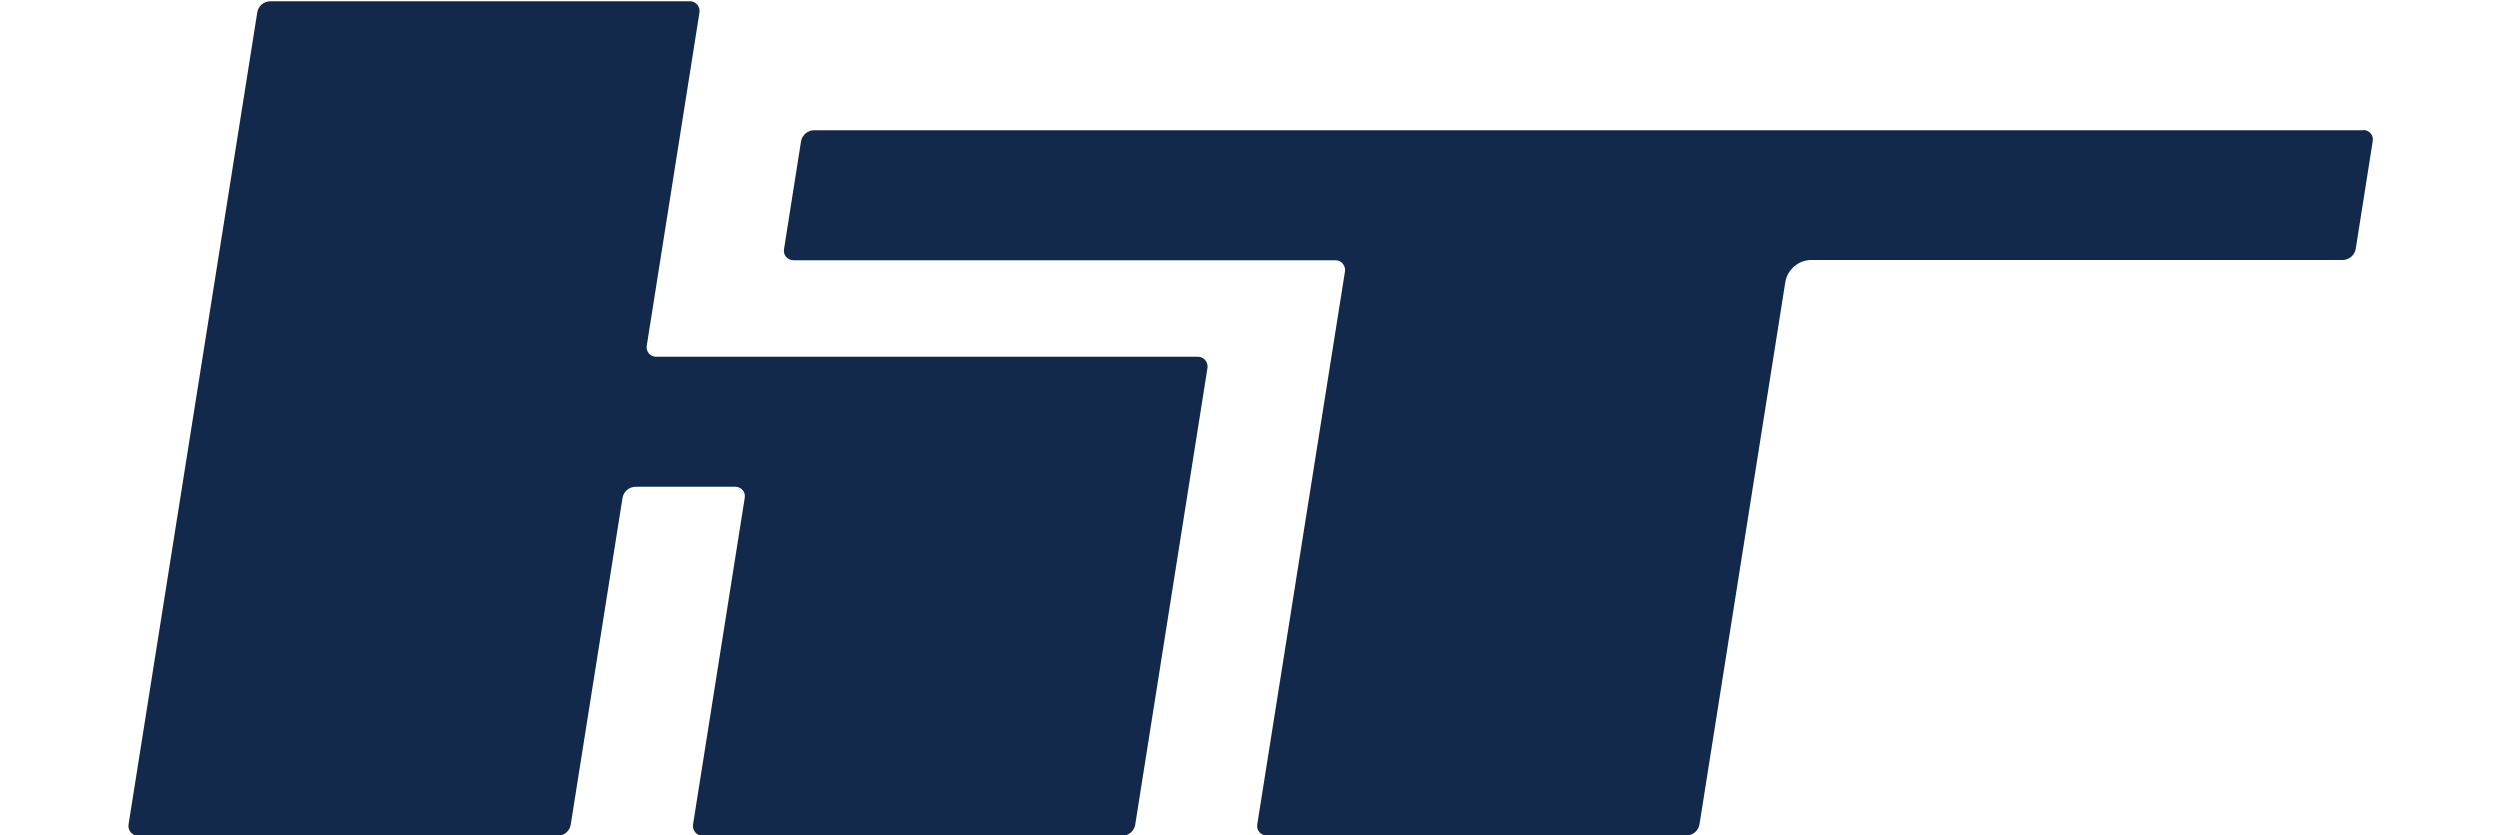 <?xml version="1.0" encoding="UTF-8"?>
<svg id="Vrstva_1" xmlns="http://www.w3.org/2000/svg" width="1000" height="334" version="1.1" viewBox="0 0 1000 334">
  <!-- Generator: Adobe Illustrator 29.0.1, SVG Export Plug-In . SVG Version: 2.1.0 Build 192)  -->
  <defs>
    <style>
      .st0 {
        fill: #13294b;
      }
    </style>
  </defs>
  <path class="st0" d="M945.3,52.1H325.7c-2.6,0-4.9,1.9-5.3,4.5l-6.8,43.1c-.4,2.3,1.4,4.4,3.8,4.4h216.8c2.3,0,4.1,2.1,3.8,4.4l-35.1,221.3c-.4,2.3,1.4,4.4,3.8,4.4h167.8c2.6,0,4.9-1.9,5.3-4.5l34.3-216.7c.8-5.2,5.3-9,10.5-9h212.4c2.6,0,4.9-1.9,5.3-4.5l6.8-43.1c.4-2.3-1.4-4.4-3.8-4.4M262.4,142.7h216.8c2.3,0,4.1,2.1,3.8,4.4l-28.9,182.7c-.4,2.6-2.6,4.5-5.3,4.5h-167.8c-2.3,0-4.1-2.1-3.8-4.4l20.7-130.8c.4-2.3-1.4-4.4-3.8-4.4h-39.8c-2.6,0-4.9,1.9-5.3,4.5l-20.7,130.6c-.4,2.6-2.6,4.5-5.3,4.5H55.2c-2.3,0-4.1-2.1-3.8-4.4L102.9,5c.4-2.6,2.6-4.5,5.3-4.5h167.8c2.3,0,4.1,2.1,3.8,4.4l-21.1,133.4c-.4,2.3,1.4,4.4,3.8,4.4"/>
</svg>